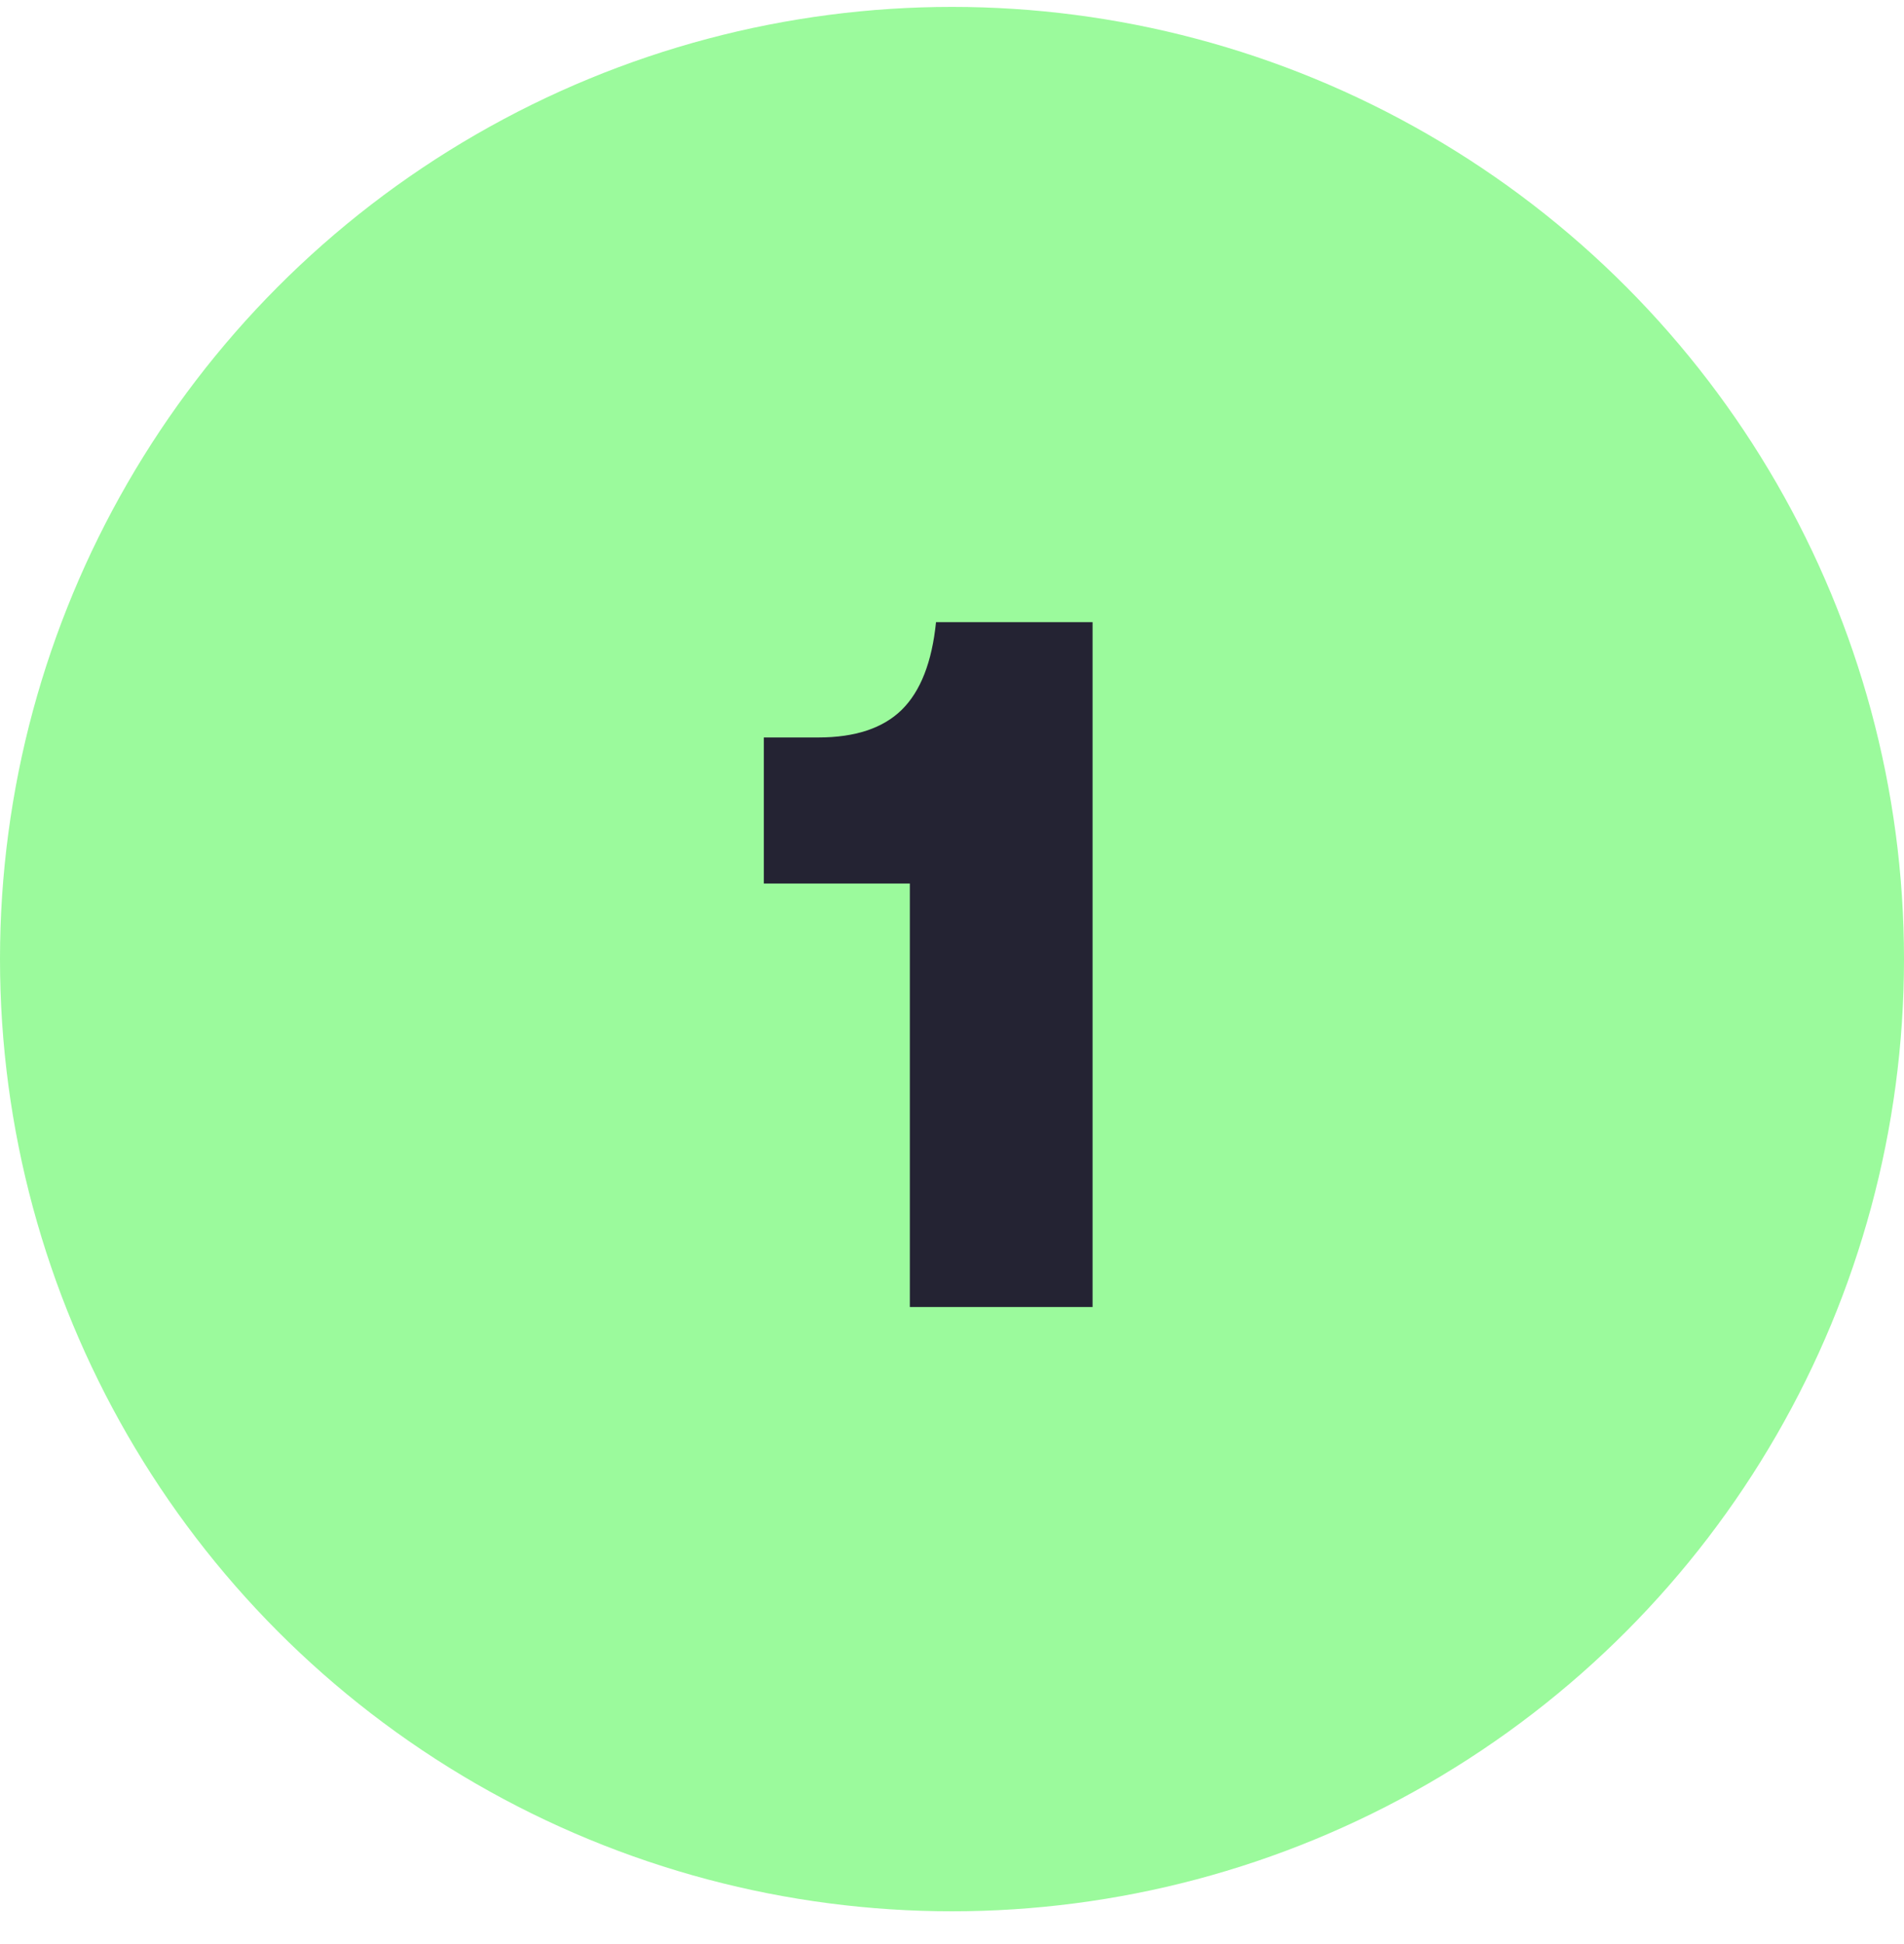 <?xml version="1.0"?>
<svg xmlns="http://www.w3.org/2000/svg" width="48" height="49" viewBox="0 0 48 49" fill="none">
<circle cx="24" cy="24.174" r="24" fill="#9BFA9C"/>
<path d="M22.937 22.269H19.256V18.588H20.627C21.558 18.588 22.26 18.355 22.734 17.89C23.207 17.424 23.495 16.688 23.597 15.681H27.544V32.943H22.937V22.269Z" fill="#242333"/>
</svg>
